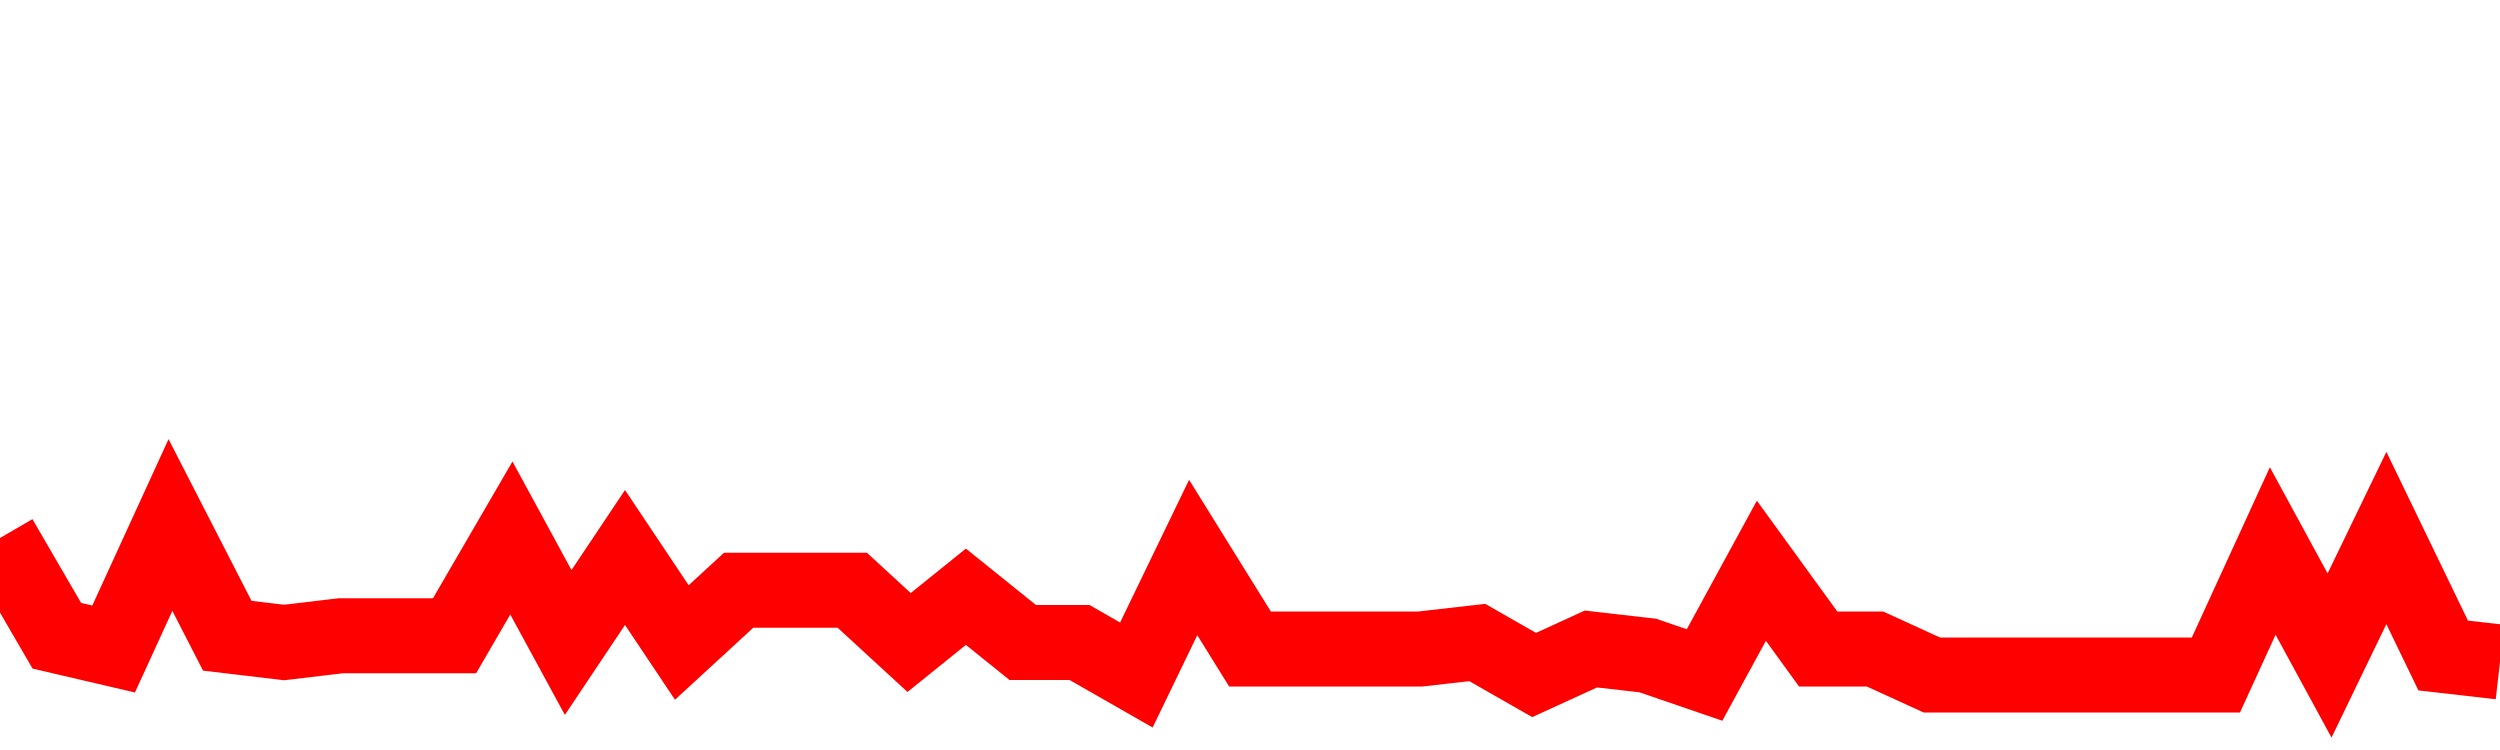 <svg xmlns="http://www.w3.org/2000/svg" xmlns:xlink="http://www.w3.org/1999/xlink" viewBox="0 0 100 30" class="ranking"><path  class="rline" d="M 0 21.52 L 0 21.52 L 2.273 25.43 L 4.545 25.96 L 6.818 21 L 9.091 25.43 L 11.364 25.7 L 13.636 25.43 L 15.909 25.43 L 18.182 25.43 L 20.455 21.52 L 22.727 25.7 L 25 22.3 L 27.273 25.7 L 29.545 23.61 L 31.818 23.61 L 34.091 23.61 L 36.364 25.7 L 38.636 23.87 L 40.909 25.7 L 43.182 25.7 L 45.455 27 L 47.727 22.3 L 50 25.96 L 52.273 25.96 L 54.545 25.96 L 56.818 25.96 L 59.091 25.7 L 61.364 27 L 63.636 25.96 L 65.909 26.22 L 68.182 27 L 70.455 22.83 L 72.727 25.96 L 75 25.96 L 77.273 27 L 79.545 27 L 81.818 27 L 84.091 27 L 86.364 27 L 88.636 27 L 90.909 22.04 L 93.182 26.22 L 95.455 21.52 L 97.727 26.22 L 100 26.48" fill="none" stroke-width="3" stroke="red"></path></svg>
